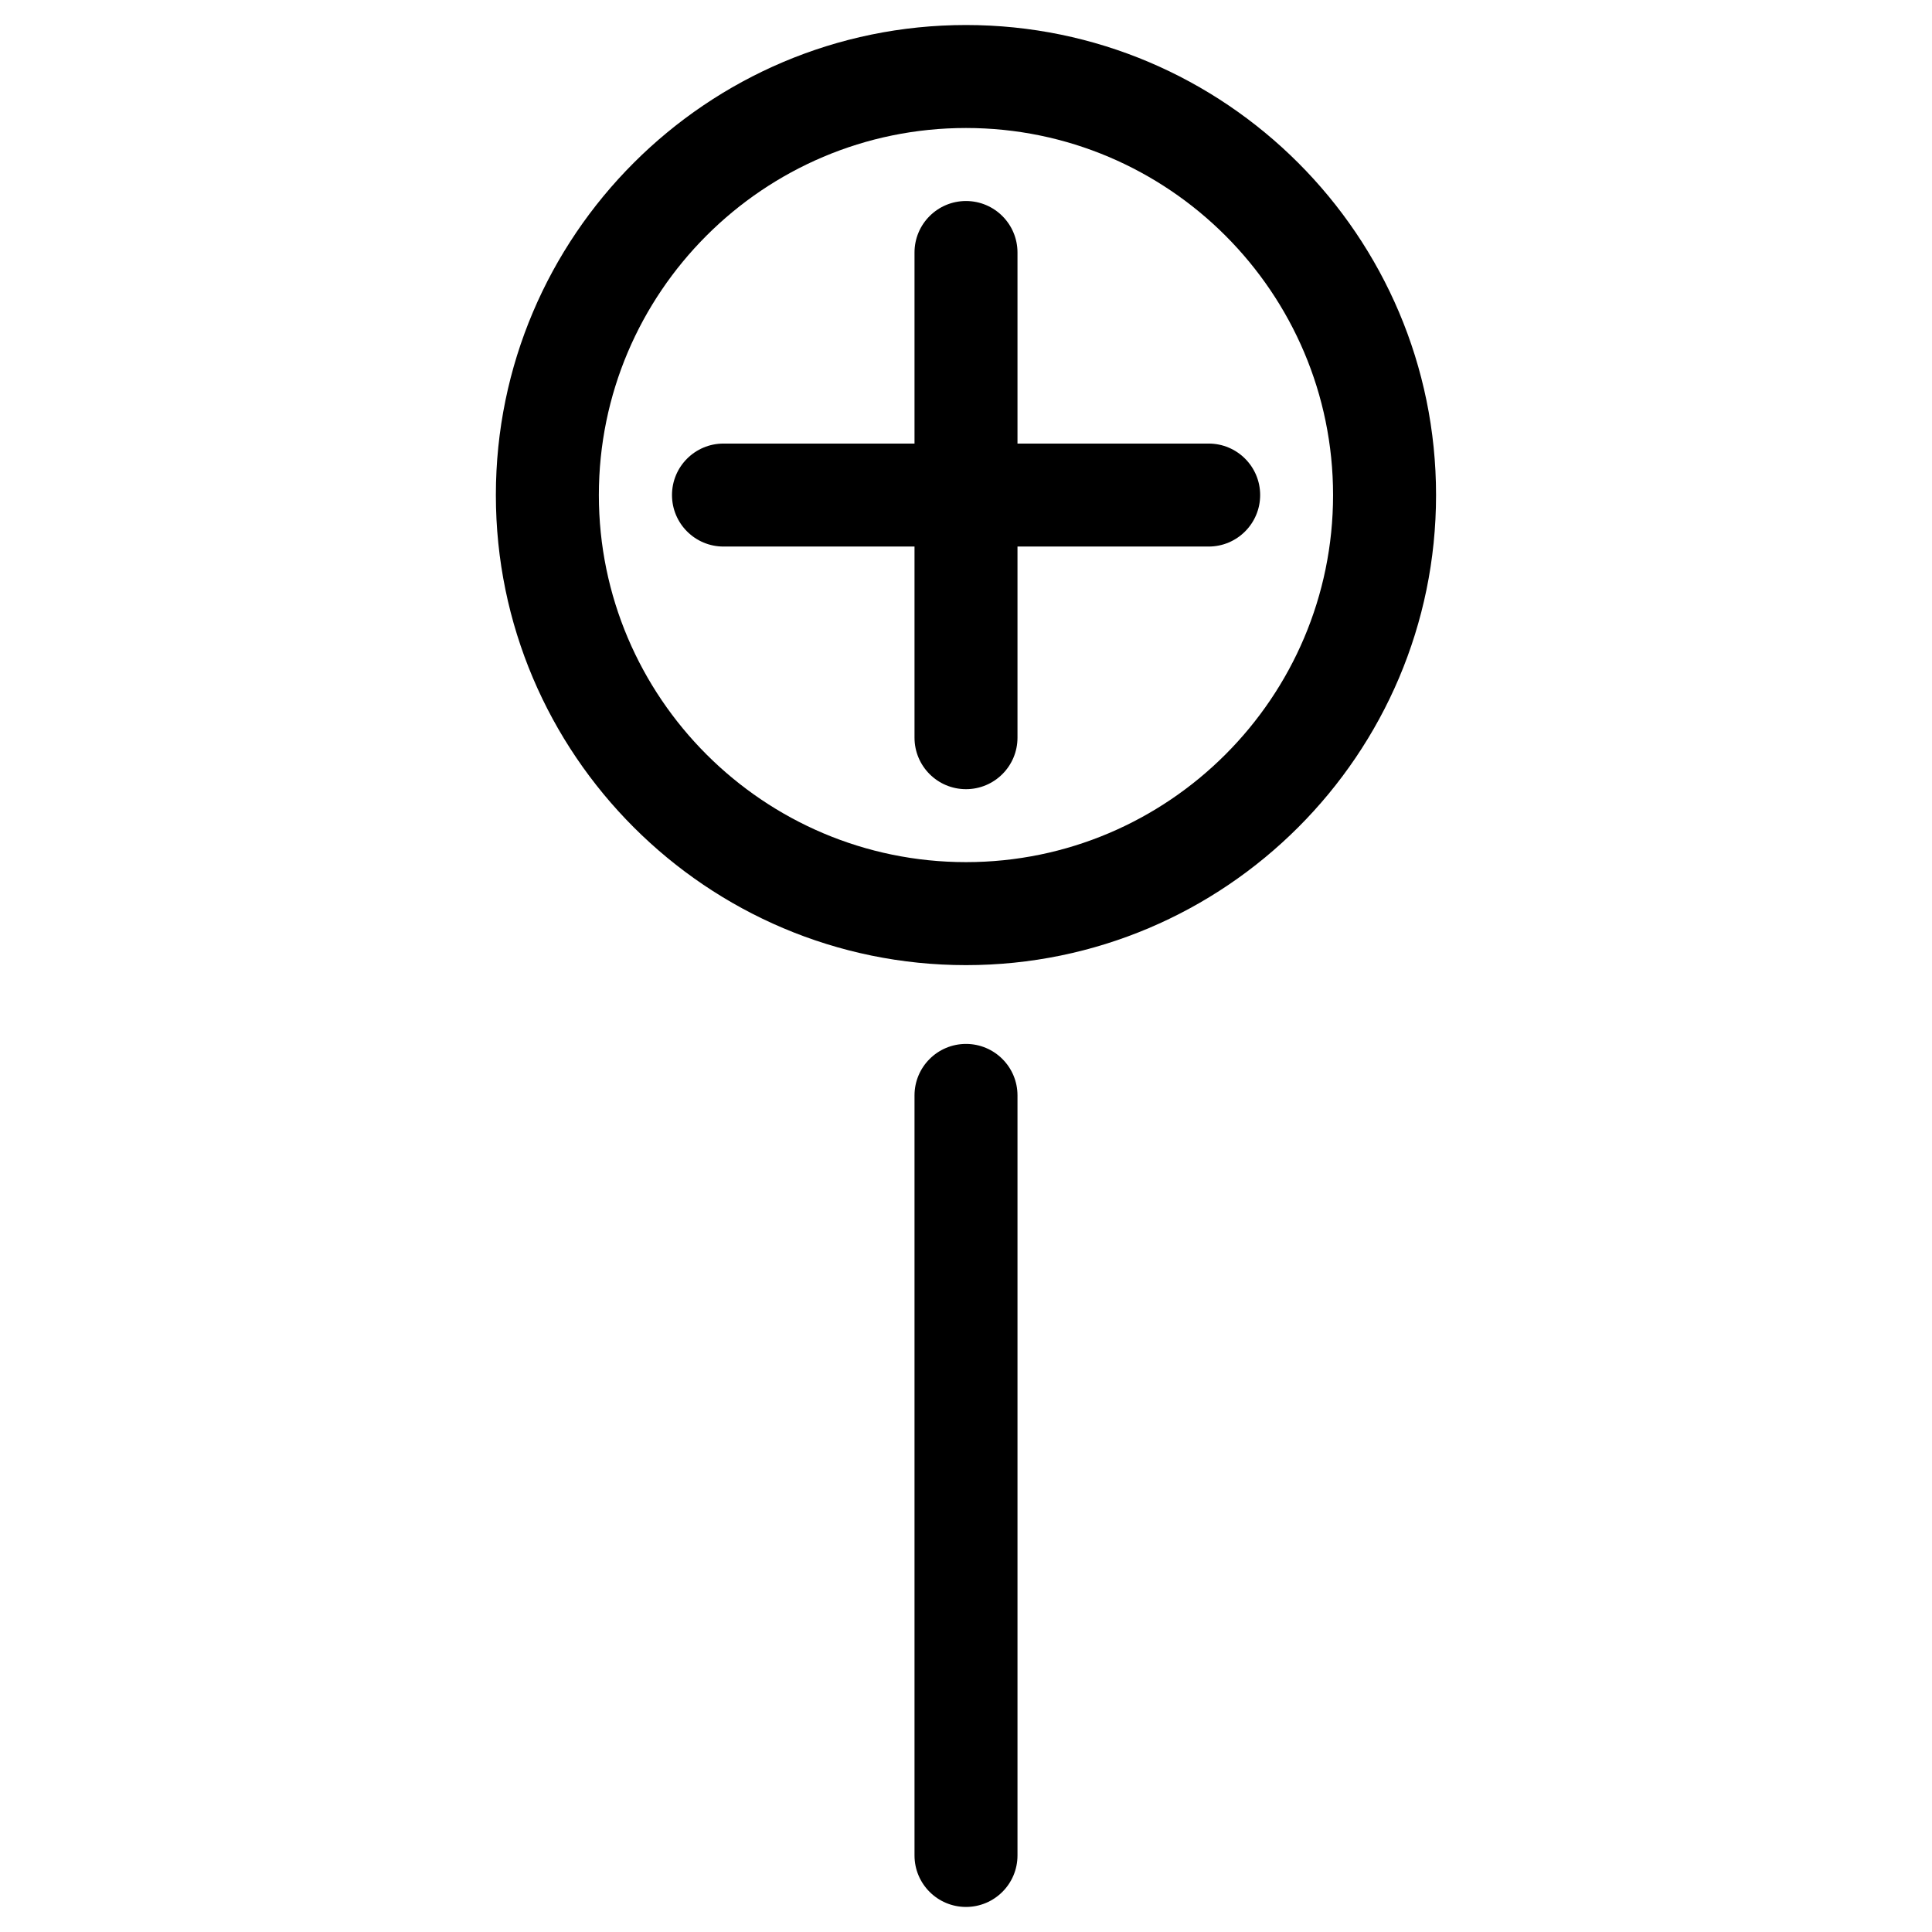 <?xml version="1.0" encoding="UTF-8"?>
<!-- The Best Svg Icon site in the world: iconSvg.co, Visit us! https://iconsvg.co -->
<svg fill="#000000" width="800px" height="800px" version="1.1" viewBox="144 144 512 512" xmlns="http://www.w3.org/2000/svg">
 <g>
  <path d="m400 399.77c-68.688 0-124.59-55.883-124.59-124.57 0-68.688 55.902-124.57 124.59-124.57s124.57 55.883 124.57 124.57c0 68.688-55.883 124.57-124.57 124.57zm0-221.85c-53.656 0-97.297 43.641-97.297 97.277 0 53.633 43.664 97.277 97.297 97.277s97.277-43.641 97.277-97.277c0-53.633-43.645-97.277-97.277-97.277z"/>
  <path d="m400 649.36c-7.535 0-13.645-6.109-13.645-13.645v-201.42c0-7.535 6.109-13.645 13.645-13.645s13.645 6.109 13.645 13.645v201.42c0 7.535-6.109 13.645-13.645 13.645z"/>
  <path d="m464.3 288.84h-128.57c-7.535 0-13.645-6.109-13.645-13.645 0-7.535 6.109-13.645 13.645-13.645h128.58c7.535 0 13.645 6.109 13.645 13.645-0.004 7.539-6.113 13.645-13.648 13.645z"/>
  <path d="m400 353.14c-7.535 0-13.645-6.109-13.645-13.645v-128.58c0-7.535 6.109-13.645 13.645-13.645s13.645 6.109 13.645 13.645v128.58c0 7.535-6.109 13.645-13.645 13.645z"/>
 </g>
</svg>